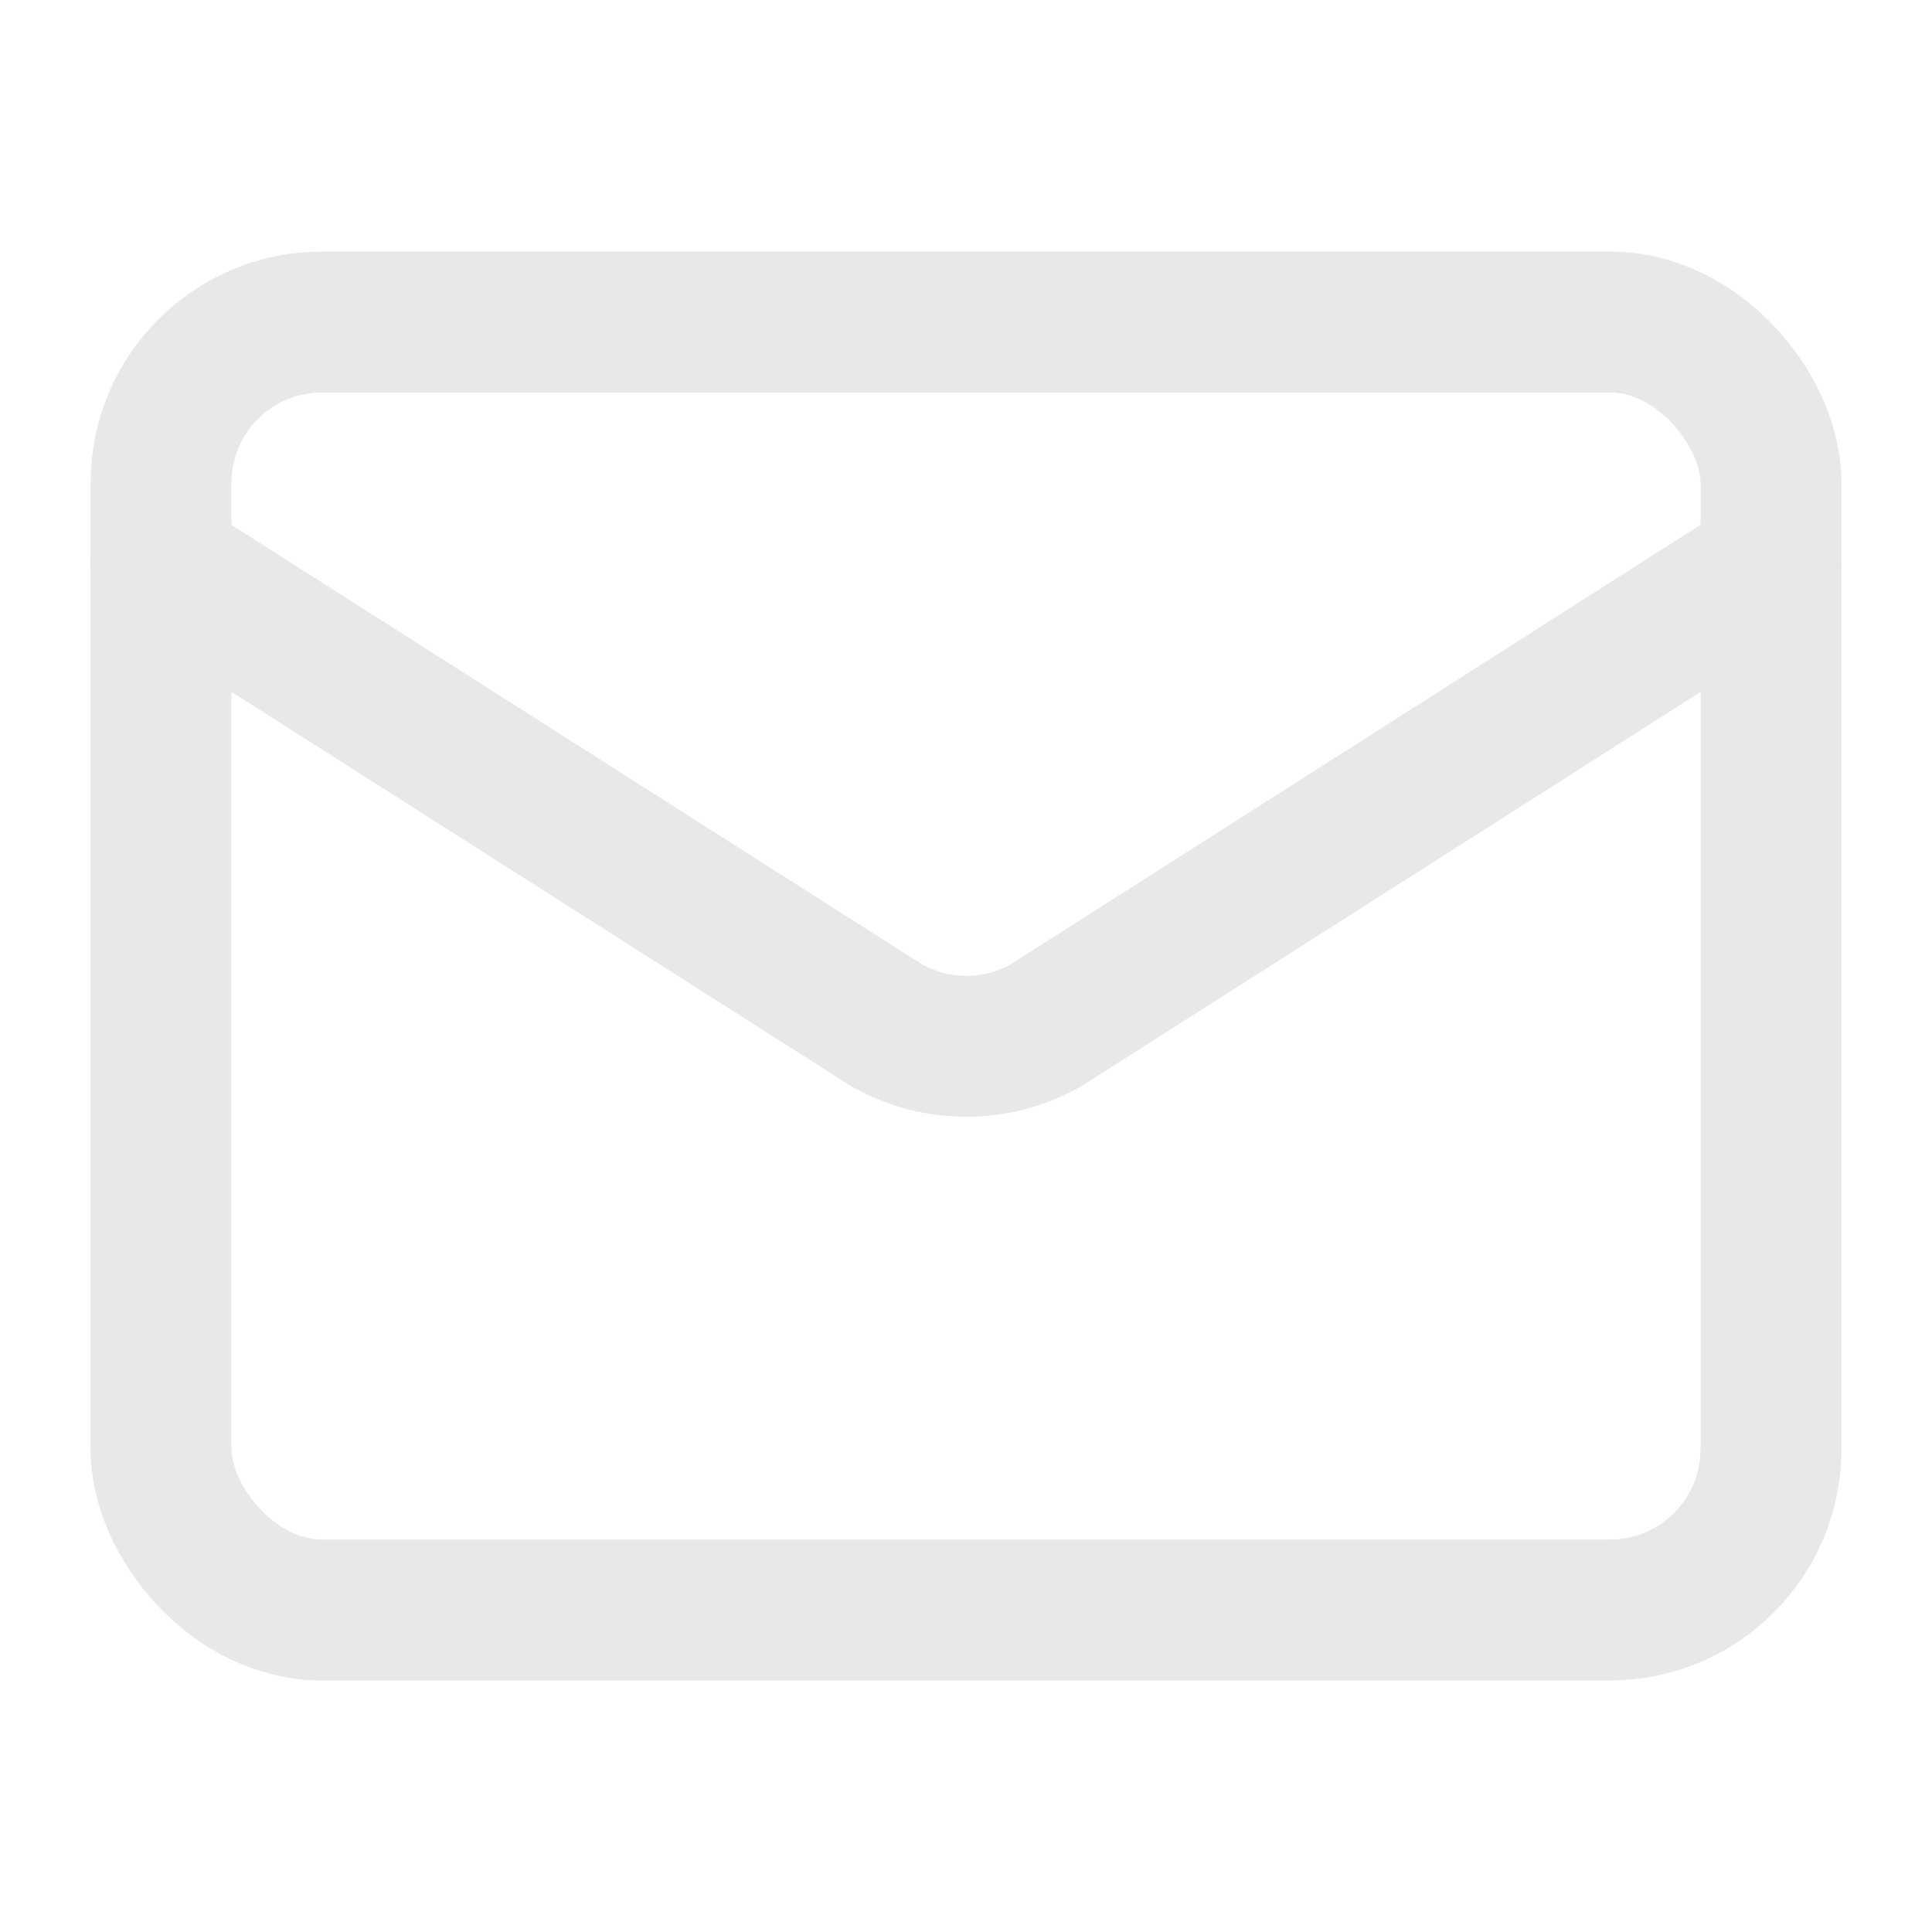 <svg xmlns="http://www.w3.org/2000/svg" width="20" height="20" viewBox="0 0 24 24" fill="none" stroke="#e8e8e8" stroke-width="1.75" stroke-linecap="round" stroke-linejoin="round" class="lucide lucide-mail-icon lucide-mail"><path d="m22 7-8.991 5.727a2 2 0 0 1-2.009 0L2 7"/><rect x="2" y="4" width="20" height="16" rx="2"/></svg>